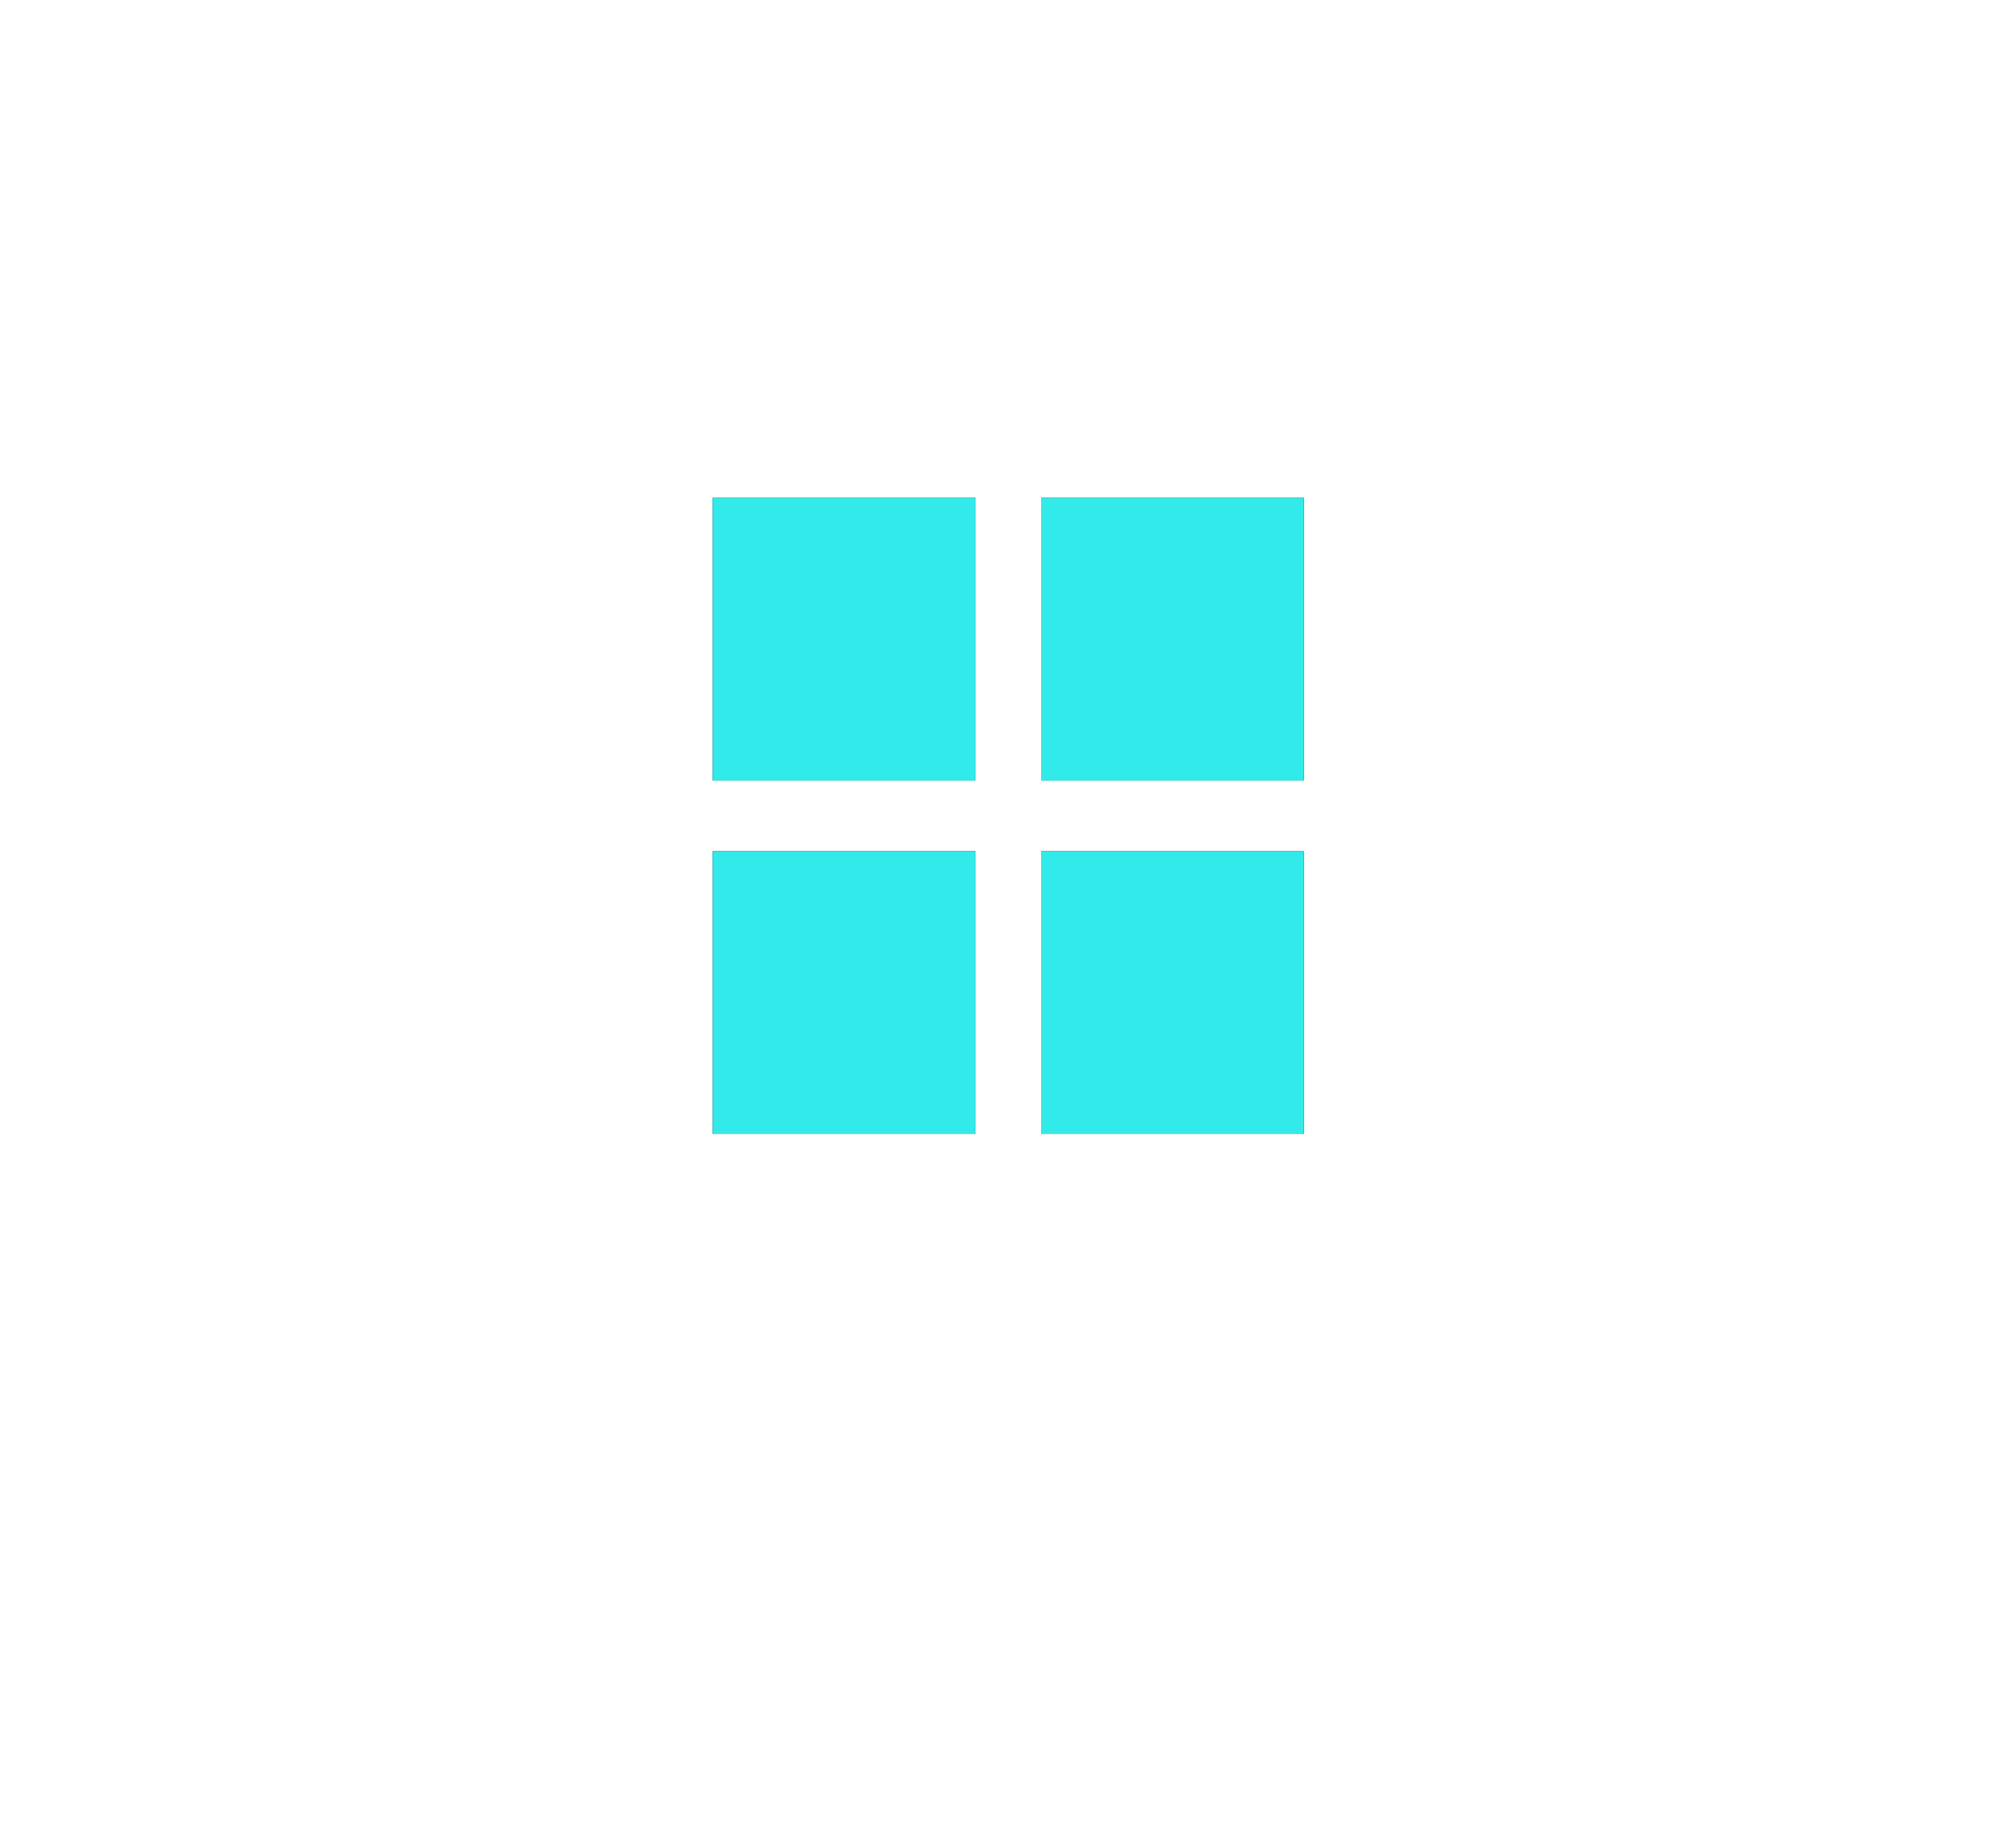 <?xml version="1.0" encoding="UTF-8"?>
<svg width="66px" height="61px" viewBox="0 0 66 61" version="1.1" xmlns="http://www.w3.org/2000/svg" xmlns:xlink="http://www.w3.org/1999/xlink">
    <!-- Generator: Sketch 63.1 (92452) - https://sketch.com -->
    <title>编组 10</title>
    <desc>Created with Sketch.</desc>
    <defs>
        <rect id="path-1" x="0" y="0" width="8.675" height="9.333"></rect>
        <filter x="-415.0%" y="-385.7%" width="930.0%" height="871.4%" filterUnits="objectBoundingBox" id="filter-2">
            <feOffset dx="0" dy="0" in="SourceAlpha" result="shadowOffsetOuter1"></feOffset>
            <feGaussianBlur stdDeviation="12" in="shadowOffsetOuter1" result="shadowBlurOuter1"></feGaussianBlur>
            <feColorMatrix values="0 0 0 0 0.173   0 0 0 0 0.722   0 0 0 0 0.722  0 0 0 0.699 0" type="matrix" in="shadowBlurOuter1"></feColorMatrix>
        </filter>
        <rect id="path-3" x="10.843" y="0" width="8.675" height="9.333"></rect>
        <filter x="-415.0%" y="-385.7%" width="930.0%" height="871.4%" filterUnits="objectBoundingBox" id="filter-4">
            <feOffset dx="0" dy="0" in="SourceAlpha" result="shadowOffsetOuter1"></feOffset>
            <feGaussianBlur stdDeviation="12" in="shadowOffsetOuter1" result="shadowBlurOuter1"></feGaussianBlur>
            <feColorMatrix values="0 0 0 0 0.173   0 0 0 0 0.722   0 0 0 0 0.722  0 0 0 0.699 0" type="matrix" in="shadowBlurOuter1"></feColorMatrix>
        </filter>
        <rect id="path-5" x="0" y="11.667" width="8.675" height="9.333"></rect>
        <filter x="-415.0%" y="-385.7%" width="930.0%" height="871.4%" filterUnits="objectBoundingBox" id="filter-6">
            <feOffset dx="0" dy="0" in="SourceAlpha" result="shadowOffsetOuter1"></feOffset>
            <feGaussianBlur stdDeviation="12" in="shadowOffsetOuter1" result="shadowBlurOuter1"></feGaussianBlur>
            <feColorMatrix values="0 0 0 0 0.173   0 0 0 0 0.722   0 0 0 0 0.722  0 0 0 0.699 0" type="matrix" in="shadowBlurOuter1"></feColorMatrix>
        </filter>
        <rect id="path-7" x="10.843" y="11.667" width="8.675" height="9.333"></rect>
        <filter x="-415.0%" y="-385.7%" width="930.0%" height="871.4%" filterUnits="objectBoundingBox" id="filter-8">
            <feOffset dx="0" dy="0" in="SourceAlpha" result="shadowOffsetOuter1"></feOffset>
            <feGaussianBlur stdDeviation="12" in="shadowOffsetOuter1" result="shadowBlurOuter1"></feGaussianBlur>
            <feColorMatrix values="0 0 0 0 0.173   0 0 0 0 0.722   0 0 0 0 0.722  0 0 0 0.699 0" type="matrix" in="shadowBlurOuter1"></feColorMatrix>
        </filter>
    </defs>
    <g id="页面-1" stroke="none" stroke-width="1" fill="none" fill-rule="evenodd">
        <g id="应用浮窗示例备份-2" transform="translate(-1407, 0)">
            <g id="编组-16">
                <g id="编组-8" transform="translate(1066, 0)">
                    <g id="编组-2">
                        <g id="编组-10" transform="translate(364.53, 16.437)">
                            <g id="矩形">
                                <use fill="black" fill-opacity="1" filter="url(#filter-2)" xlink:href="#path-1"></use>
                                <use fill="#33EAEA" fill-rule="evenodd" xlink:href="#path-1"></use>
                            </g>
                            <g id="矩形">
                                <use fill="black" fill-opacity="1" filter="url(#filter-4)" xlink:href="#path-3"></use>
                                <use fill="#33EAEA" fill-rule="evenodd" xlink:href="#path-3"></use>
                            </g>
                            <g id="矩形">
                                <use fill="black" fill-opacity="1" filter="url(#filter-6)" xlink:href="#path-5"></use>
                                <use fill="#33EAEA" fill-rule="evenodd" xlink:href="#path-5"></use>
                            </g>
                            <g id="矩形">
                                <use fill="black" fill-opacity="1" filter="url(#filter-8)" xlink:href="#path-7"></use>
                                <use fill="#33EAEA" fill-rule="evenodd" xlink:href="#path-7"></use>
                            </g>
                        </g>
                    </g>
                </g>
            </g>
        </g>
    </g>
</svg>